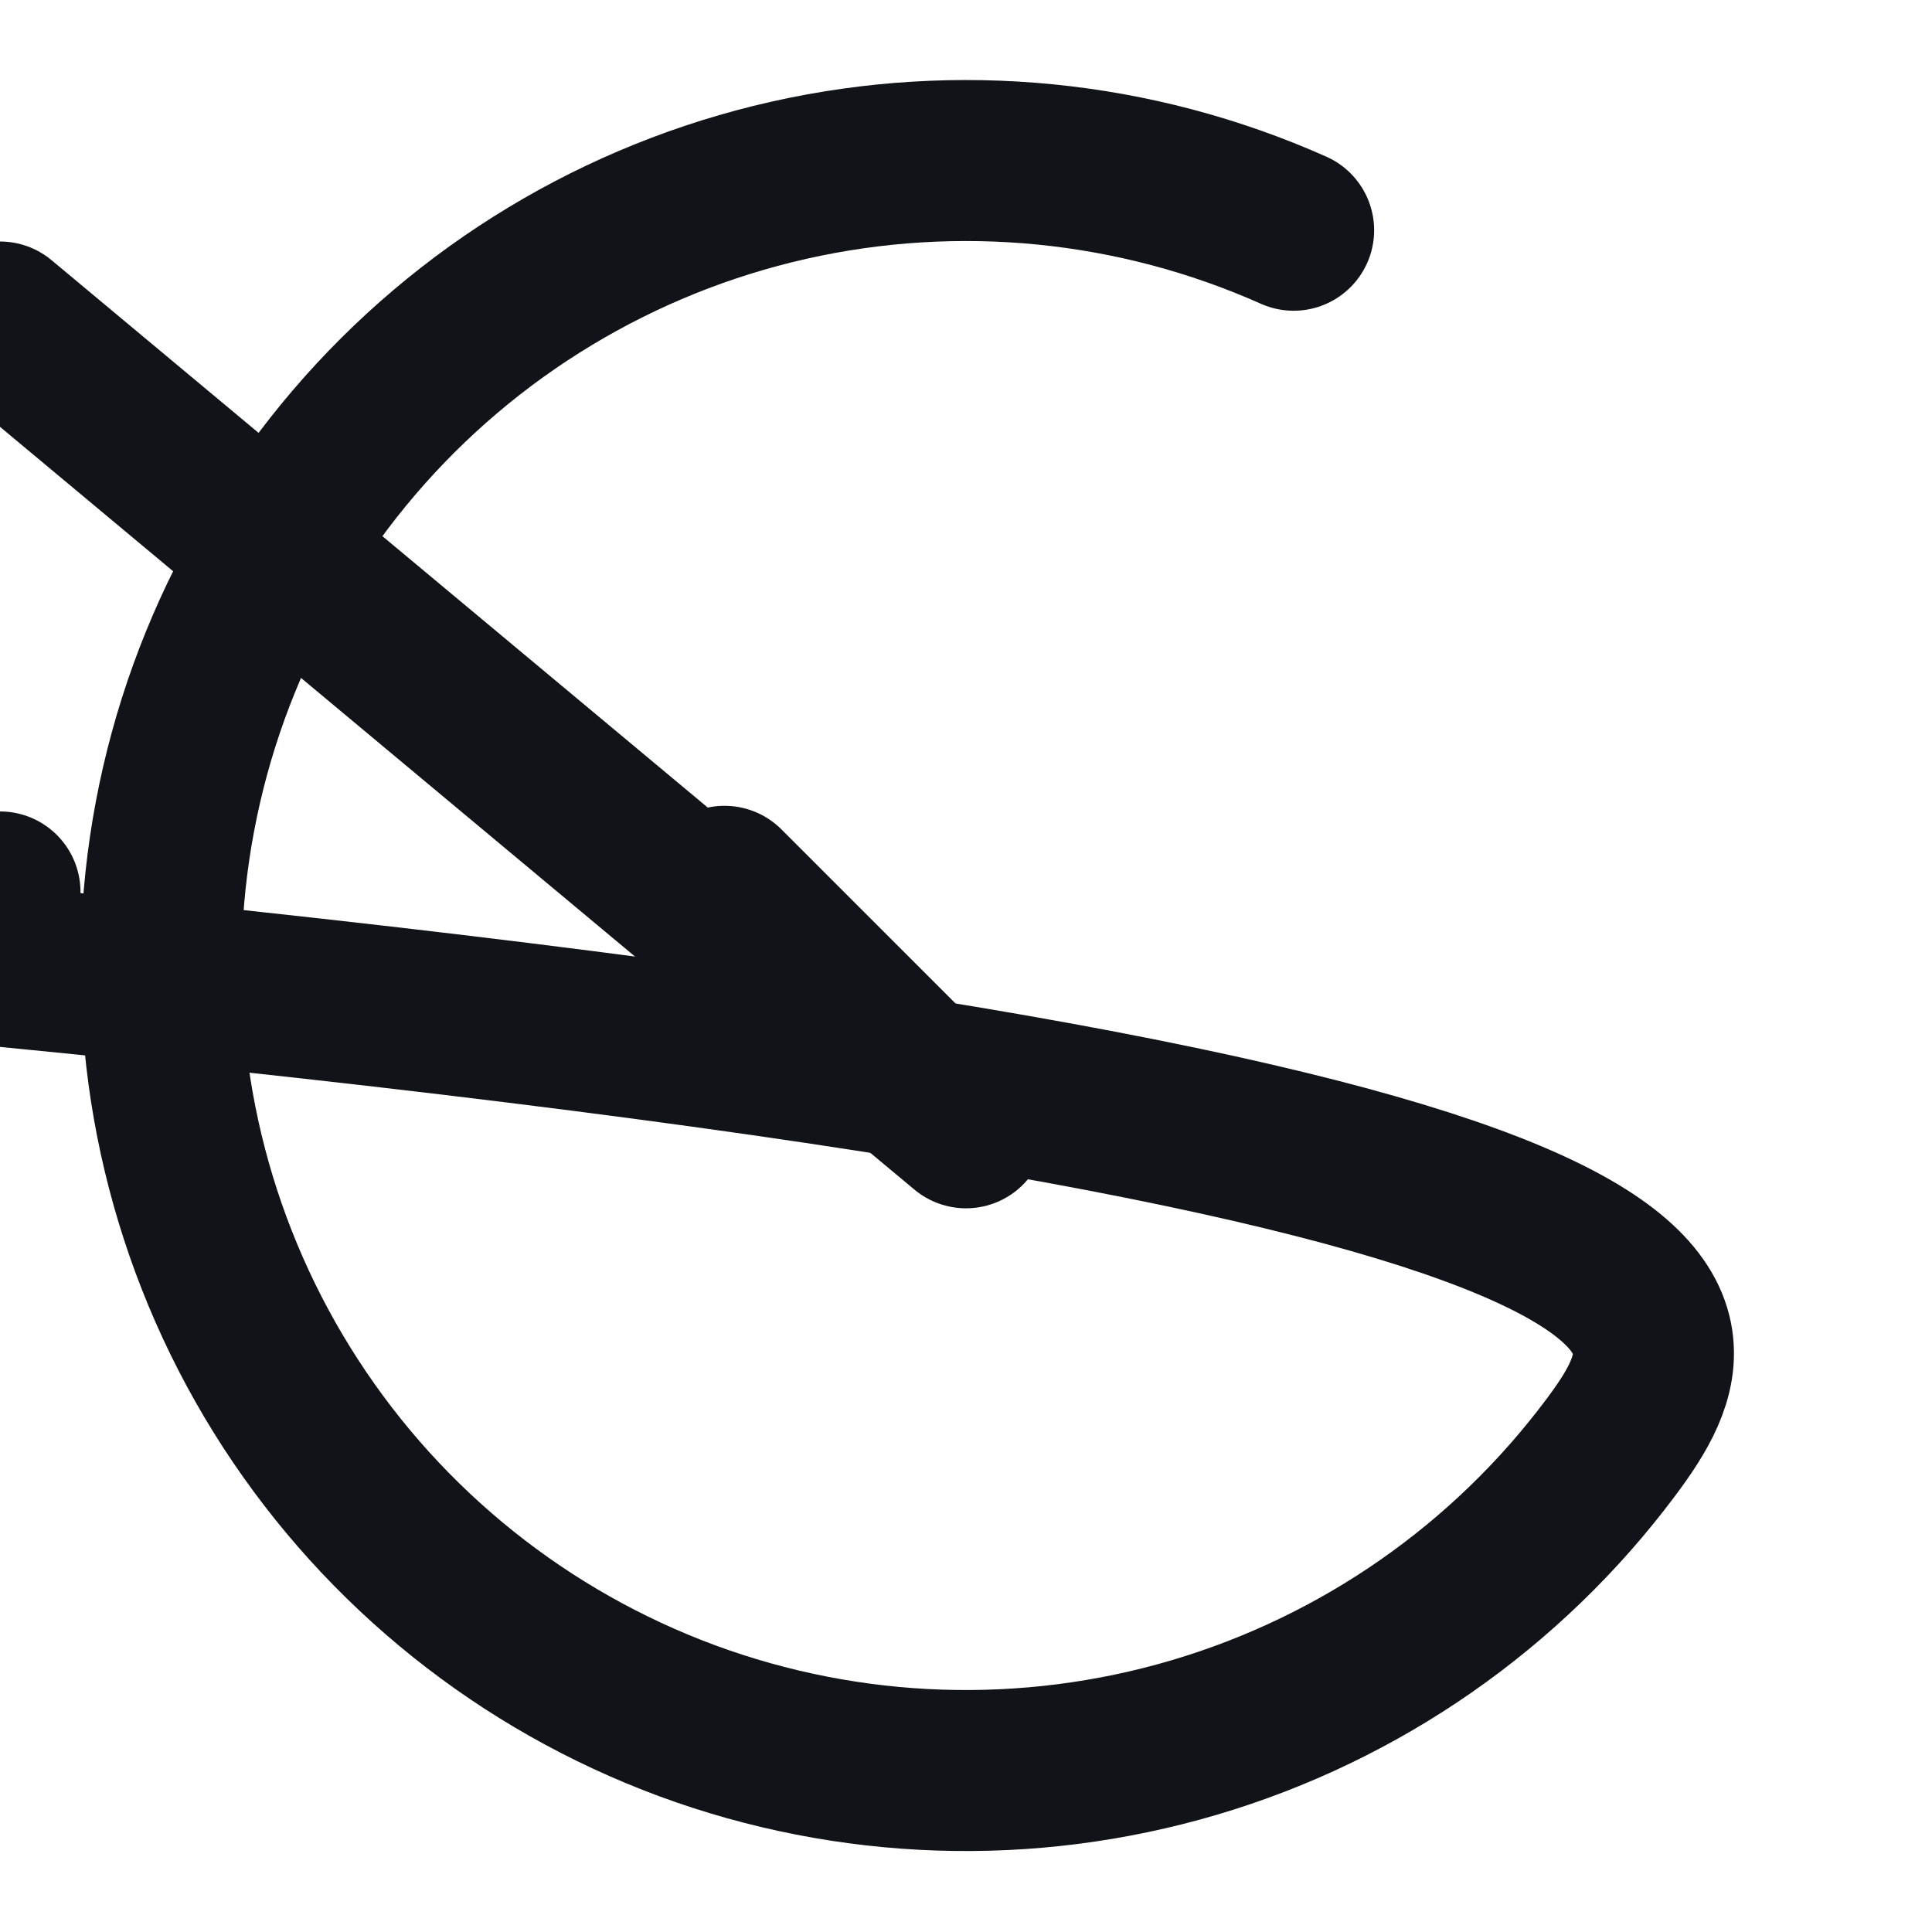 <svg width="24" height="24" viewBox="0 0 24 24" fill="none" xmlns="http://www.w3.org/2000/svg">
<path d="m²2 11.08V12C21.999 14.156 21.3 16.255 20.009 17.982C18.718 19.709 16.903 20.973 14.835 21.584C12.767 22.195 10.557 22.122 8.534 21.375C6.512 20.627 4.785 19.246 3.611 17.437C2.437 15.628 1.88 13.488 2.022 11.336C2.164 9.185 2.997 7.136 4.398 5.497C5.799 3.858 7.693 2.715 9.796 2.24C11.9 1.765 14.1 1.982 16.07 2.86" stroke="#121318" stroke-width="2" stroke-linecap="round" stroke-linejoin="round"/>
<path d="m²2 4L12 14.01L9 11.01" stroke="#121318" stroke-width="2" stroke-linecap="round" stroke-linejoin="round"/>
</svg>
